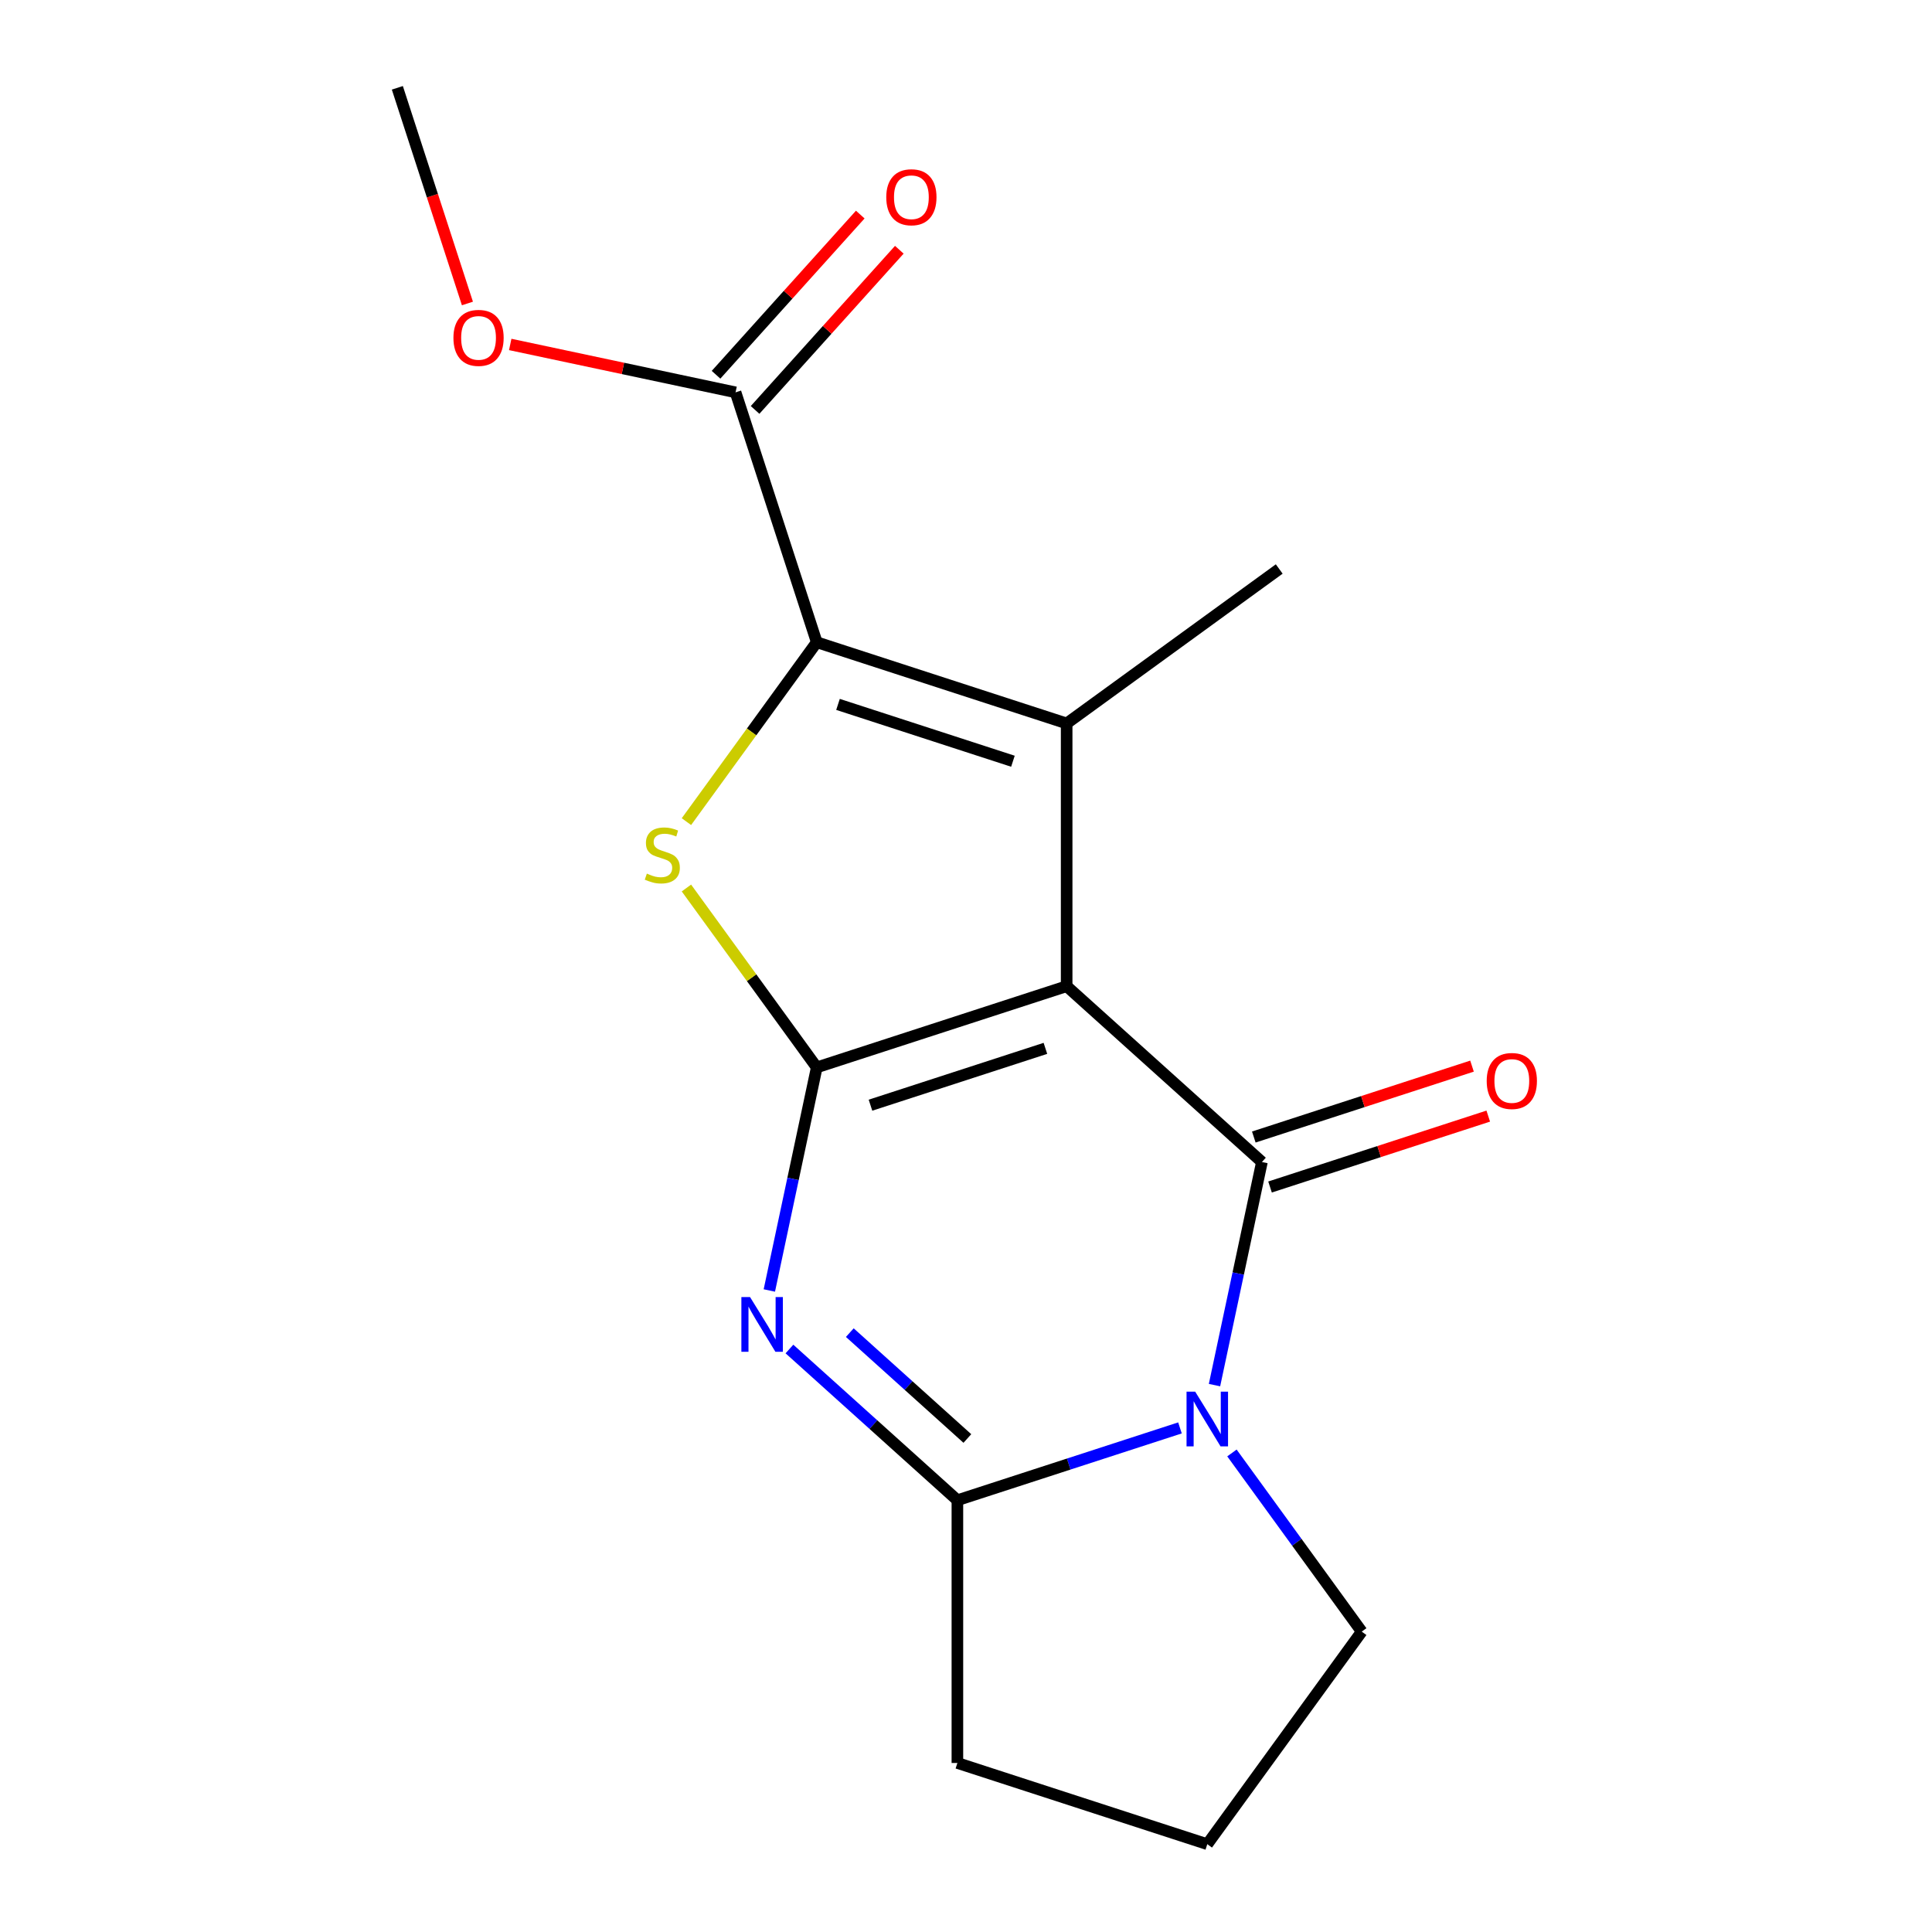 <?xml version='1.0' encoding='iso-8859-1'?>
<svg version='1.1' baseProfile='full'
              xmlns='http://www.w3.org/2000/svg'
                      xmlns:rdkit='http://www.rdkit.org/xml'
                      xmlns:xlink='http://www.w3.org/1999/xlink'
                  xml:space='preserve'
width='1000px' height='1000px' viewBox='0 0 1000 1000'>
<!-- END OF HEADER -->
<rect style='opacity:1.0;fill:#FFFFFF;stroke:none' width='1000' height='1000' x='0' y='0'> </rect>
<path class='bond-0' d='M 552.099,510.454 L 422.752,552.481' style='fill:none;fill-rule:evenodd;stroke:#000000;stroke-width:6px;stroke-linecap:butt;stroke-linejoin:miter;stroke-opacity:1' />
<path class='bond-0' d='M 541.102,542.627 L 450.56,572.046' style='fill:none;fill-rule:evenodd;stroke:#000000;stroke-width:6px;stroke-linecap:butt;stroke-linejoin:miter;stroke-opacity:1' />
<path class='bond-1' d='M 552.099,510.454 L 653.168,601.457' style='fill:none;fill-rule:evenodd;stroke:#000000;stroke-width:6px;stroke-linecap:butt;stroke-linejoin:miter;stroke-opacity:1' />
<path class='bond-4' d='M 552.099,510.454 L 552.099,374.451' style='fill:none;fill-rule:evenodd;stroke:#000000;stroke-width:6px;stroke-linecap:butt;stroke-linejoin:miter;stroke-opacity:1' />
<path class='bond-2' d='M 422.752,552.481 L 410.48,610.216' style='fill:none;fill-rule:evenodd;stroke:#000000;stroke-width:6px;stroke-linecap:butt;stroke-linejoin:miter;stroke-opacity:1' />
<path class='bond-2' d='M 410.48,610.216 L 398.208,667.952' style='fill:none;fill-rule:evenodd;stroke:#0000FF;stroke-width:6px;stroke-linecap:butt;stroke-linejoin:miter;stroke-opacity:1' />
<path class='bond-6' d='M 422.752,552.481 L 389.022,506.055' style='fill:none;fill-rule:evenodd;stroke:#000000;stroke-width:6px;stroke-linecap:butt;stroke-linejoin:miter;stroke-opacity:1' />
<path class='bond-6' d='M 389.022,506.055 L 355.292,459.63' style='fill:none;fill-rule:evenodd;stroke:#CCCC00;stroke-width:6px;stroke-linecap:butt;stroke-linejoin:miter;stroke-opacity:1' />
<path class='bond-3' d='M 653.168,601.457 L 640.896,659.193' style='fill:none;fill-rule:evenodd;stroke:#000000;stroke-width:6px;stroke-linecap:butt;stroke-linejoin:miter;stroke-opacity:1' />
<path class='bond-3' d='M 640.896,659.193 L 628.624,716.928' style='fill:none;fill-rule:evenodd;stroke:#0000FF;stroke-width:6px;stroke-linecap:butt;stroke-linejoin:miter;stroke-opacity:1' />
<path class='bond-9' d='M 657.371,614.392 L 713.844,596.043' style='fill:none;fill-rule:evenodd;stroke:#000000;stroke-width:6px;stroke-linecap:butt;stroke-linejoin:miter;stroke-opacity:1' />
<path class='bond-9' d='M 713.844,596.043 L 770.317,577.694' style='fill:none;fill-rule:evenodd;stroke:#FF0000;stroke-width:6px;stroke-linecap:butt;stroke-linejoin:miter;stroke-opacity:1' />
<path class='bond-9' d='M 648.966,588.523 L 705.439,570.174' style='fill:none;fill-rule:evenodd;stroke:#000000;stroke-width:6px;stroke-linecap:butt;stroke-linejoin:miter;stroke-opacity:1' />
<path class='bond-9' d='M 705.439,570.174 L 761.912,551.824' style='fill:none;fill-rule:evenodd;stroke:#FF0000;stroke-width:6px;stroke-linecap:butt;stroke-linejoin:miter;stroke-opacity:1' />
<path class='bond-18' d='M 408.616,698.244 L 452.081,737.38' style='fill:none;fill-rule:evenodd;stroke:#0000FF;stroke-width:6px;stroke-linecap:butt;stroke-linejoin:miter;stroke-opacity:1' />
<path class='bond-18' d='M 452.081,737.38 L 495.545,776.515' style='fill:none;fill-rule:evenodd;stroke:#000000;stroke-width:6px;stroke-linecap:butt;stroke-linejoin:miter;stroke-opacity:1' />
<path class='bond-18' d='M 439.856,689.77 L 470.281,717.166' style='fill:none;fill-rule:evenodd;stroke:#0000FF;stroke-width:6px;stroke-linecap:butt;stroke-linejoin:miter;stroke-opacity:1' />
<path class='bond-18' d='M 470.281,717.166 L 500.707,744.561' style='fill:none;fill-rule:evenodd;stroke:#000000;stroke-width:6px;stroke-linecap:butt;stroke-linejoin:miter;stroke-opacity:1' />
<path class='bond-7' d='M 610.752,739.083 L 553.149,757.799' style='fill:none;fill-rule:evenodd;stroke:#0000FF;stroke-width:6px;stroke-linecap:butt;stroke-linejoin:miter;stroke-opacity:1' />
<path class='bond-7' d='M 553.149,757.799 L 495.545,776.515' style='fill:none;fill-rule:evenodd;stroke:#000000;stroke-width:6px;stroke-linecap:butt;stroke-linejoin:miter;stroke-opacity:1' />
<path class='bond-11' d='M 637.65,752.048 L 671.241,798.283' style='fill:none;fill-rule:evenodd;stroke:#0000FF;stroke-width:6px;stroke-linecap:butt;stroke-linejoin:miter;stroke-opacity:1' />
<path class='bond-11' d='M 671.241,798.283 L 704.832,844.517' style='fill:none;fill-rule:evenodd;stroke:#000000;stroke-width:6px;stroke-linecap:butt;stroke-linejoin:miter;stroke-opacity:1' />
<path class='bond-5' d='M 552.099,374.451 L 422.752,332.424' style='fill:none;fill-rule:evenodd;stroke:#000000;stroke-width:6px;stroke-linecap:butt;stroke-linejoin:miter;stroke-opacity:1' />
<path class='bond-5' d='M 524.291,394.016 L 433.749,364.597' style='fill:none;fill-rule:evenodd;stroke:#000000;stroke-width:6px;stroke-linecap:butt;stroke-linejoin:miter;stroke-opacity:1' />
<path class='bond-12' d='M 552.099,374.451 L 662.127,294.511' style='fill:none;fill-rule:evenodd;stroke:#000000;stroke-width:6px;stroke-linecap:butt;stroke-linejoin:miter;stroke-opacity:1' />
<path class='bond-8' d='M 422.752,332.424 L 380.725,203.077' style='fill:none;fill-rule:evenodd;stroke:#000000;stroke-width:6px;stroke-linecap:butt;stroke-linejoin:miter;stroke-opacity:1' />
<path class='bond-17' d='M 422.752,332.424 L 389.022,378.849' style='fill:none;fill-rule:evenodd;stroke:#000000;stroke-width:6px;stroke-linecap:butt;stroke-linejoin:miter;stroke-opacity:1' />
<path class='bond-17' d='M 389.022,378.849 L 355.292,425.275' style='fill:none;fill-rule:evenodd;stroke:#CCCC00;stroke-width:6px;stroke-linecap:butt;stroke-linejoin:miter;stroke-opacity:1' />
<path class='bond-13' d='M 495.545,776.515 L 495.545,912.518' style='fill:none;fill-rule:evenodd;stroke:#000000;stroke-width:6px;stroke-linecap:butt;stroke-linejoin:miter;stroke-opacity:1' />
<path class='bond-10' d='M 390.832,212.178 L 428.158,170.723' style='fill:none;fill-rule:evenodd;stroke:#000000;stroke-width:6px;stroke-linecap:butt;stroke-linejoin:miter;stroke-opacity:1' />
<path class='bond-10' d='M 428.158,170.723 L 465.484,129.268' style='fill:none;fill-rule:evenodd;stroke:#FF0000;stroke-width:6px;stroke-linecap:butt;stroke-linejoin:miter;stroke-opacity:1' />
<path class='bond-10' d='M 370.618,193.977 L 407.944,152.522' style='fill:none;fill-rule:evenodd;stroke:#000000;stroke-width:6px;stroke-linecap:butt;stroke-linejoin:miter;stroke-opacity:1' />
<path class='bond-10' d='M 407.944,152.522 L 445.27,111.067' style='fill:none;fill-rule:evenodd;stroke:#FF0000;stroke-width:6px;stroke-linecap:butt;stroke-linejoin:miter;stroke-opacity:1' />
<path class='bond-14' d='M 380.725,203.077 L 322.41,190.682' style='fill:none;fill-rule:evenodd;stroke:#000000;stroke-width:6px;stroke-linecap:butt;stroke-linejoin:miter;stroke-opacity:1' />
<path class='bond-14' d='M 322.41,190.682 L 264.094,178.287' style='fill:none;fill-rule:evenodd;stroke:#FF0000;stroke-width:6px;stroke-linecap:butt;stroke-linejoin:miter;stroke-opacity:1' />
<path class='bond-15' d='M 704.832,844.517 L 624.892,954.545' style='fill:none;fill-rule:evenodd;stroke:#000000;stroke-width:6px;stroke-linecap:butt;stroke-linejoin:miter;stroke-opacity:1' />
<path class='bond-19' d='M 495.545,912.518 L 624.892,954.545' style='fill:none;fill-rule:evenodd;stroke:#000000;stroke-width:6px;stroke-linecap:butt;stroke-linejoin:miter;stroke-opacity:1' />
<path class='bond-16' d='M 241.937,157.081 L 223.802,101.268' style='fill:none;fill-rule:evenodd;stroke:#FF0000;stroke-width:6px;stroke-linecap:butt;stroke-linejoin:miter;stroke-opacity:1' />
<path class='bond-16' d='M 223.802,101.268 L 205.667,45.455' style='fill:none;fill-rule:evenodd;stroke:#000000;stroke-width:6px;stroke-linecap:butt;stroke-linejoin:miter;stroke-opacity:1' />
<path  class='atom-3' d='M 388.216 671.352
L 397.496 686.352
Q 398.416 687.832, 399.896 690.512
Q 401.376 693.192, 401.456 693.352
L 401.456 671.352
L 405.216 671.352
L 405.216 699.672
L 401.336 699.672
L 391.376 683.272
Q 390.216 681.352, 388.976 679.152
Q 387.776 676.952, 387.416 676.272
L 387.416 699.672
L 383.736 699.672
L 383.736 671.352
L 388.216 671.352
' fill='#0000FF'/>
<path  class='atom-4' d='M 618.632 720.328
L 627.912 735.328
Q 628.832 736.808, 630.312 739.488
Q 631.792 742.168, 631.872 742.328
L 631.872 720.328
L 635.632 720.328
L 635.632 748.648
L 631.752 748.648
L 621.792 732.248
Q 620.632 730.328, 619.392 728.128
Q 618.192 725.928, 617.832 725.248
L 617.832 748.648
L 614.152 748.648
L 614.152 720.328
L 618.632 720.328
' fill='#0000FF'/>
<path  class='atom-7' d='M 334.812 452.172
Q 335.132 452.292, 336.452 452.852
Q 337.772 453.412, 339.212 453.772
Q 340.692 454.092, 342.132 454.092
Q 344.812 454.092, 346.372 452.812
Q 347.932 451.492, 347.932 449.212
Q 347.932 447.652, 347.132 446.692
Q 346.372 445.732, 345.172 445.212
Q 343.972 444.692, 341.972 444.092
Q 339.452 443.332, 337.932 442.612
Q 336.452 441.892, 335.372 440.372
Q 334.332 438.852, 334.332 436.292
Q 334.332 432.732, 336.732 430.532
Q 339.172 428.332, 343.972 428.332
Q 347.252 428.332, 350.972 429.892
L 350.052 432.972
Q 346.652 431.572, 344.092 431.572
Q 341.332 431.572, 339.812 432.732
Q 338.292 433.852, 338.332 435.812
Q 338.332 437.332, 339.092 438.252
Q 339.892 439.172, 341.012 439.692
Q 342.172 440.212, 344.092 440.812
Q 346.652 441.612, 348.172 442.412
Q 349.692 443.212, 350.772 444.852
Q 351.892 446.452, 351.892 449.212
Q 351.892 453.132, 349.252 455.252
Q 346.652 457.332, 342.292 457.332
Q 339.772 457.332, 337.852 456.772
Q 335.972 456.252, 333.732 455.332
L 334.812 452.172
' fill='#CCCC00'/>
<path  class='atom-10' d='M 769.515 559.51
Q 769.515 552.71, 772.875 548.91
Q 776.235 545.11, 782.515 545.11
Q 788.795 545.11, 792.155 548.91
Q 795.515 552.71, 795.515 559.51
Q 795.515 566.39, 792.115 570.31
Q 788.715 574.19, 782.515 574.19
Q 776.275 574.19, 772.875 570.31
Q 769.515 566.43, 769.515 559.51
M 782.515 570.99
Q 786.835 570.99, 789.155 568.11
Q 791.515 565.19, 791.515 559.51
Q 791.515 553.95, 789.155 551.15
Q 786.835 548.31, 782.515 548.31
Q 778.195 548.31, 775.835 551.11
Q 773.515 553.91, 773.515 559.51
Q 773.515 565.23, 775.835 568.11
Q 778.195 570.99, 782.515 570.99
' fill='#FF0000'/>
<path  class='atom-11' d='M 458.729 102.088
Q 458.729 95.288, 462.089 91.488
Q 465.449 87.688, 471.729 87.688
Q 478.009 87.688, 481.369 91.488
Q 484.729 95.288, 484.729 102.088
Q 484.729 108.968, 481.329 112.888
Q 477.929 116.768, 471.729 116.768
Q 465.489 116.768, 462.089 112.888
Q 458.729 109.008, 458.729 102.088
M 471.729 113.568
Q 476.049 113.568, 478.369 110.688
Q 480.729 107.768, 480.729 102.088
Q 480.729 96.528, 478.369 93.728
Q 476.049 90.888, 471.729 90.888
Q 467.409 90.888, 465.049 93.688
Q 462.729 96.488, 462.729 102.088
Q 462.729 107.808, 465.049 110.688
Q 467.409 113.568, 471.729 113.568
' fill='#FF0000'/>
<path  class='atom-15' d='M 234.694 174.881
Q 234.694 168.081, 238.054 164.281
Q 241.414 160.481, 247.694 160.481
Q 253.974 160.481, 257.334 164.281
Q 260.694 168.081, 260.694 174.881
Q 260.694 181.761, 257.294 185.681
Q 253.894 189.561, 247.694 189.561
Q 241.454 189.561, 238.054 185.681
Q 234.694 181.801, 234.694 174.881
M 247.694 186.361
Q 252.014 186.361, 254.334 183.481
Q 256.694 180.561, 256.694 174.881
Q 256.694 169.321, 254.334 166.521
Q 252.014 163.681, 247.694 163.681
Q 243.374 163.681, 241.014 166.481
Q 238.694 169.281, 238.694 174.881
Q 238.694 180.601, 241.014 183.481
Q 243.374 186.361, 247.694 186.361
' fill='#FF0000'/>
</svg>
